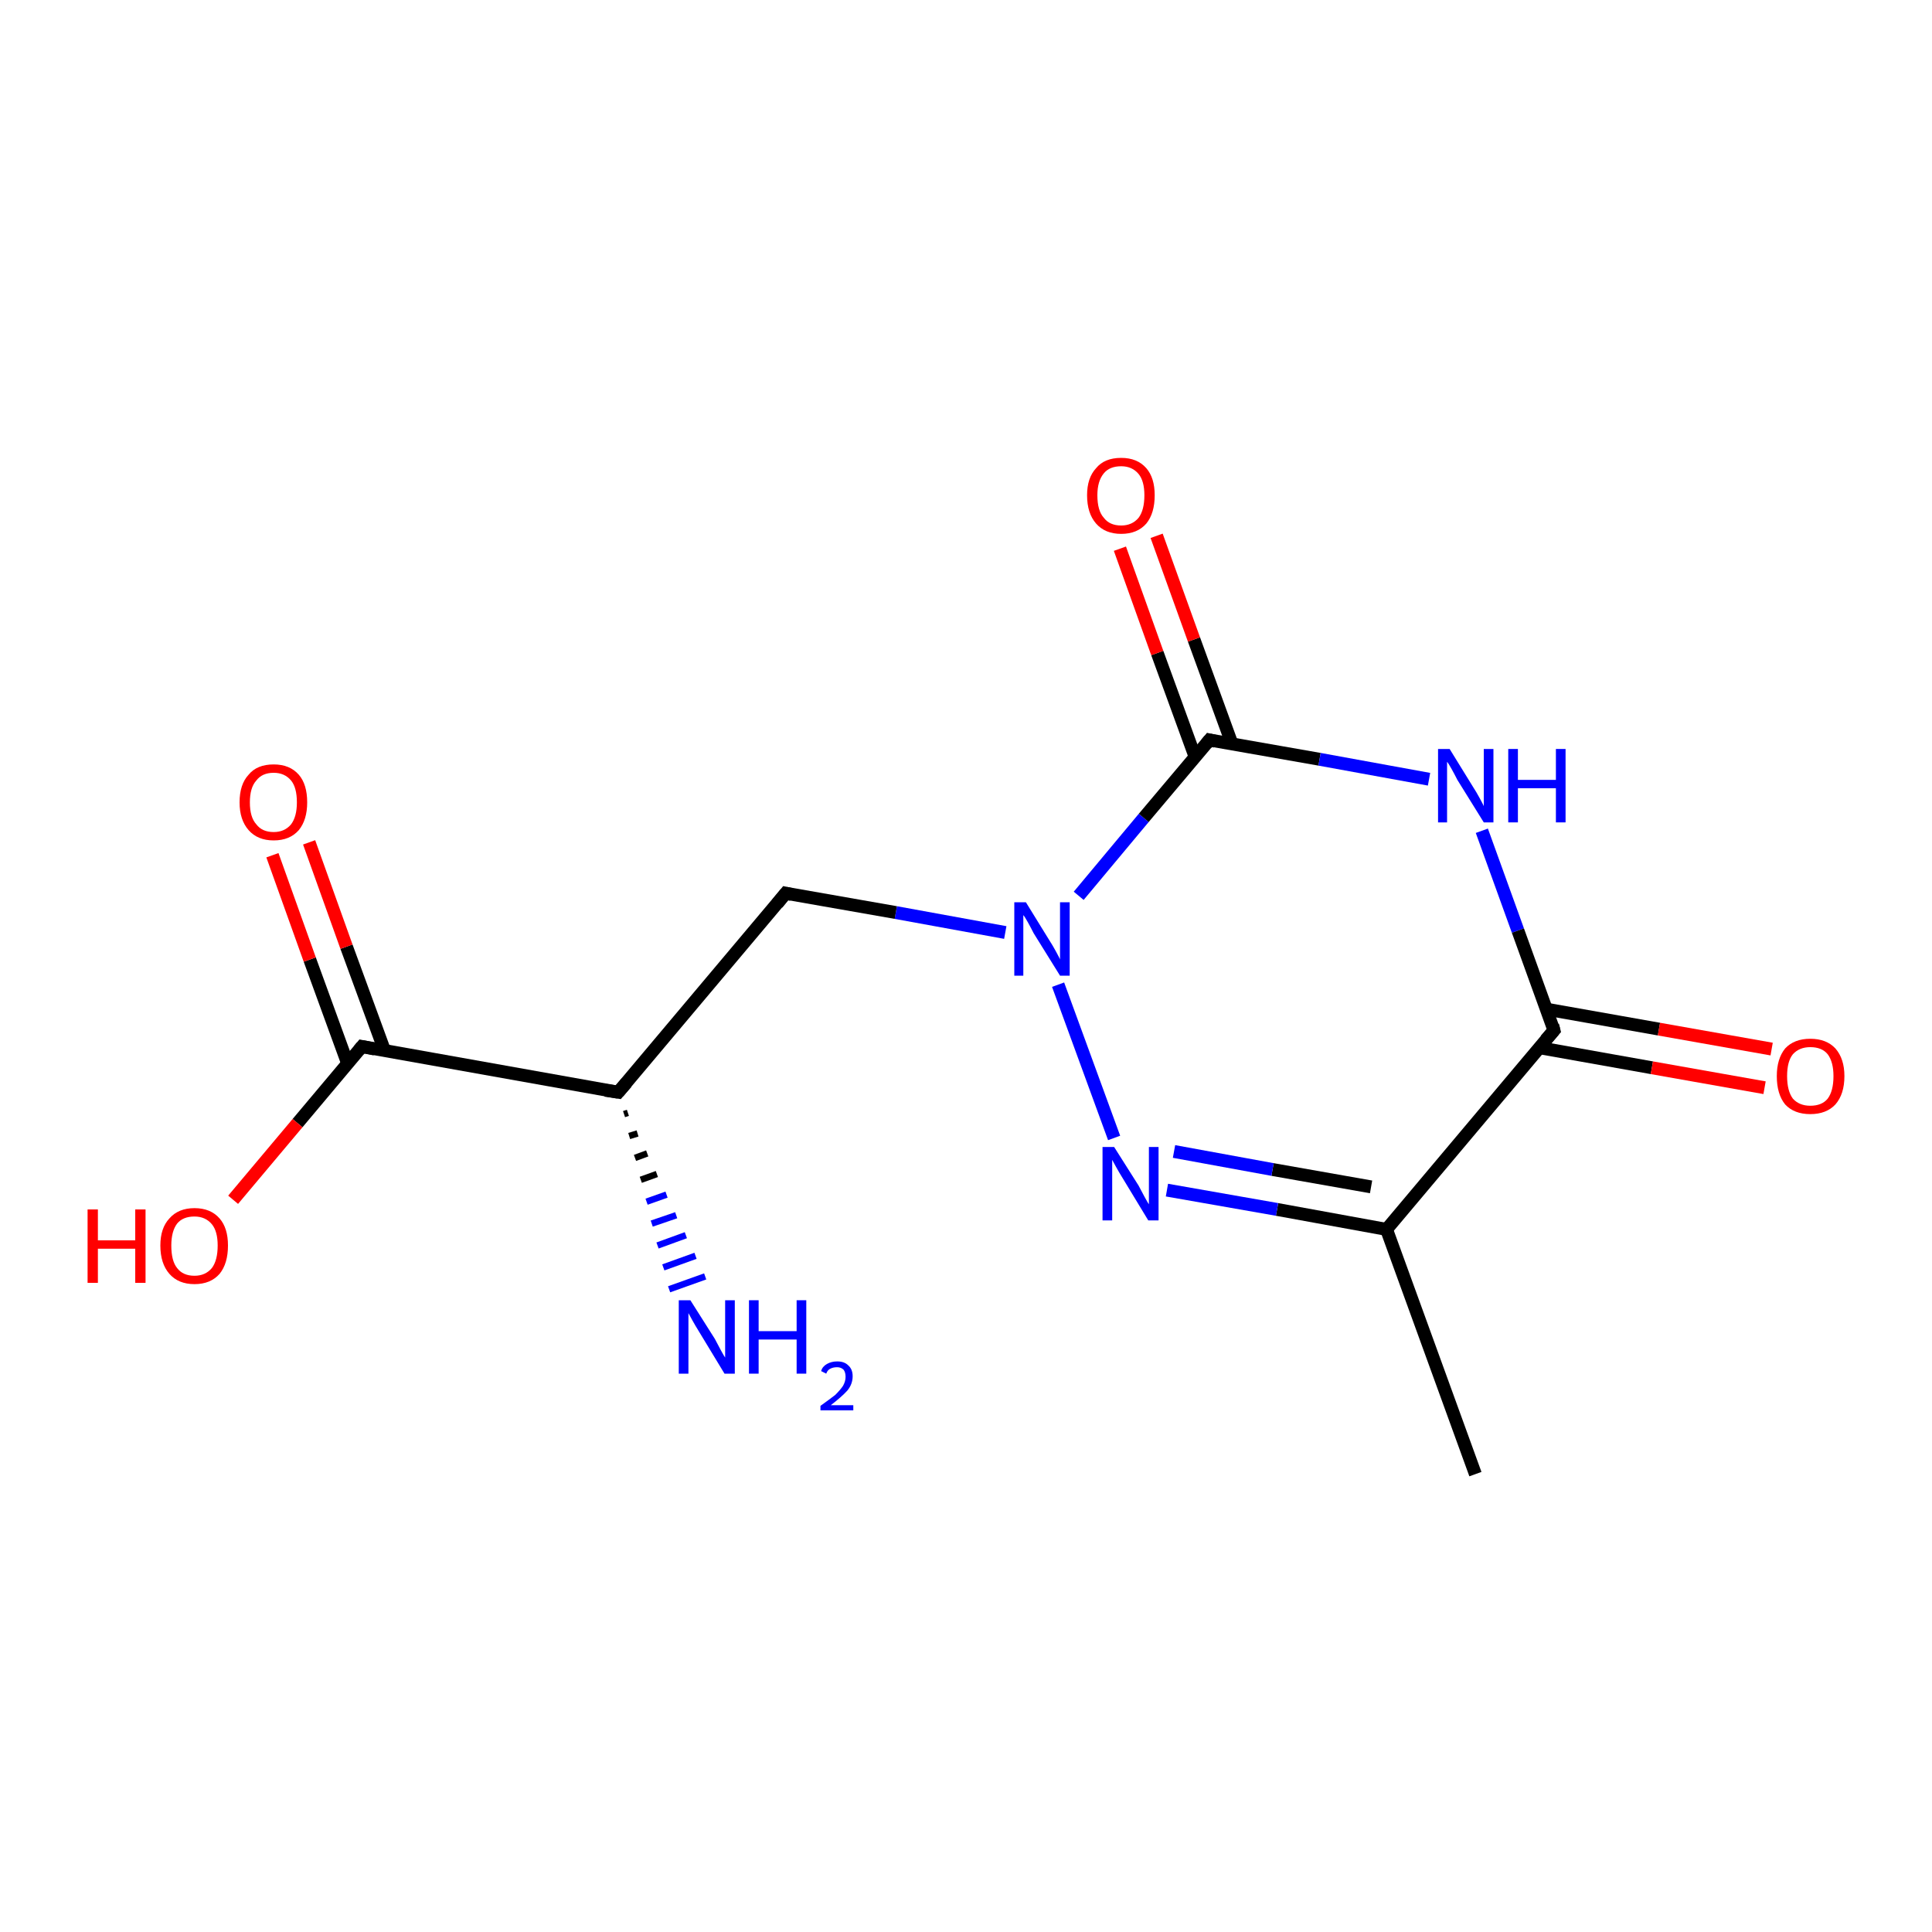 <?xml version='1.0' encoding='iso-8859-1'?>
<svg version='1.1' baseProfile='full'
              xmlns='http://www.w3.org/2000/svg'
                      xmlns:rdkit='http://www.rdkit.org/xml'
                      xmlns:xlink='http://www.w3.org/1999/xlink'
                  xml:space='preserve'
width='300px' height='300px' viewBox='0 0 300 300'>
<!-- END OF HEADER -->
<rect style='opacity:1.0;fill:#FFFFFF;stroke:none' width='300.0' height='300.0' x='0.0' y='0.0'> </rect>
<path class='bond-0 atom-0 atom-1' d='M 229.1,228.9 L 215.3,190.9' style='fill:none;fill-rule:evenodd;stroke:#000000;stroke-width:2.0px;stroke-linecap:butt;stroke-linejoin:miter;stroke-opacity:1' />
<path class='bond-1 atom-1 atom-2' d='M 215.3,190.9 L 198.3,187.8' style='fill:none;fill-rule:evenodd;stroke:#000000;stroke-width:2.0px;stroke-linecap:butt;stroke-linejoin:miter;stroke-opacity:1' />
<path class='bond-1 atom-1 atom-2' d='M 198.3,187.8 L 181.2,184.8' style='fill:none;fill-rule:evenodd;stroke:#0000FF;stroke-width:2.0px;stroke-linecap:butt;stroke-linejoin:miter;stroke-opacity:1' />
<path class='bond-1 atom-1 atom-2' d='M 212.9,184.3 L 197.6,181.6' style='fill:none;fill-rule:evenodd;stroke:#000000;stroke-width:2.0px;stroke-linecap:butt;stroke-linejoin:miter;stroke-opacity:1' />
<path class='bond-1 atom-1 atom-2' d='M 197.6,181.6 L 182.3,178.8' style='fill:none;fill-rule:evenodd;stroke:#0000FF;stroke-width:2.0px;stroke-linecap:butt;stroke-linejoin:miter;stroke-opacity:1' />
<path class='bond-2 atom-2 atom-3' d='M 173.0,176.7 L 164.3,152.9' style='fill:none;fill-rule:evenodd;stroke:#0000FF;stroke-width:2.0px;stroke-linecap:butt;stroke-linejoin:miter;stroke-opacity:1' />
<path class='bond-3 atom-3 atom-4' d='M 156.1,144.8 L 139.1,141.7' style='fill:none;fill-rule:evenodd;stroke:#0000FF;stroke-width:2.0px;stroke-linecap:butt;stroke-linejoin:miter;stroke-opacity:1' />
<path class='bond-3 atom-3 atom-4' d='M 139.1,141.7 L 122.0,138.7' style='fill:none;fill-rule:evenodd;stroke:#000000;stroke-width:2.0px;stroke-linecap:butt;stroke-linejoin:miter;stroke-opacity:1' />
<path class='bond-4 atom-4 atom-5' d='M 122.0,138.7 L 96.0,169.6' style='fill:none;fill-rule:evenodd;stroke:#000000;stroke-width:2.0px;stroke-linecap:butt;stroke-linejoin:miter;stroke-opacity:1' />
<path class='bond-5 atom-5 atom-6' d='M 97.5,172.8 L 96.9,173.0' style='fill:none;fill-rule:evenodd;stroke:#000000;stroke-width:1.0px;stroke-linecap:butt;stroke-linejoin:miter;stroke-opacity:1' />
<path class='bond-5 atom-5 atom-6' d='M 99.0,176.0 L 97.7,176.4' style='fill:none;fill-rule:evenodd;stroke:#000000;stroke-width:1.0px;stroke-linecap:butt;stroke-linejoin:miter;stroke-opacity:1' />
<path class='bond-5 atom-5 atom-6' d='M 100.5,179.1 L 98.6,179.8' style='fill:none;fill-rule:evenodd;stroke:#000000;stroke-width:1.0px;stroke-linecap:butt;stroke-linejoin:miter;stroke-opacity:1' />
<path class='bond-5 atom-5 atom-6' d='M 102.0,182.3 L 99.5,183.2' style='fill:none;fill-rule:evenodd;stroke:#000000;stroke-width:1.0px;stroke-linecap:butt;stroke-linejoin:miter;stroke-opacity:1' />
<path class='bond-5 atom-5 atom-6' d='M 103.5,185.5 L 100.4,186.6' style='fill:none;fill-rule:evenodd;stroke:#0000FF;stroke-width:1.0px;stroke-linecap:butt;stroke-linejoin:miter;stroke-opacity:1' />
<path class='bond-5 atom-5 atom-6' d='M 105.0,188.7 L 101.2,190.0' style='fill:none;fill-rule:evenodd;stroke:#0000FF;stroke-width:1.0px;stroke-linecap:butt;stroke-linejoin:miter;stroke-opacity:1' />
<path class='bond-5 atom-5 atom-6' d='M 106.5,191.8 L 102.1,193.4' style='fill:none;fill-rule:evenodd;stroke:#0000FF;stroke-width:1.0px;stroke-linecap:butt;stroke-linejoin:miter;stroke-opacity:1' />
<path class='bond-5 atom-5 atom-6' d='M 108.0,195.0 L 103.0,196.8' style='fill:none;fill-rule:evenodd;stroke:#0000FF;stroke-width:1.0px;stroke-linecap:butt;stroke-linejoin:miter;stroke-opacity:1' />
<path class='bond-5 atom-5 atom-6' d='M 109.5,198.2 L 103.9,200.2' style='fill:none;fill-rule:evenodd;stroke:#0000FF;stroke-width:1.0px;stroke-linecap:butt;stroke-linejoin:miter;stroke-opacity:1' />
<path class='bond-6 atom-5 atom-7' d='M 96.0,169.6 L 56.2,162.5' style='fill:none;fill-rule:evenodd;stroke:#000000;stroke-width:2.0px;stroke-linecap:butt;stroke-linejoin:miter;stroke-opacity:1' />
<path class='bond-7 atom-7 atom-8' d='M 56.2,162.5 L 46.2,174.4' style='fill:none;fill-rule:evenodd;stroke:#000000;stroke-width:2.0px;stroke-linecap:butt;stroke-linejoin:miter;stroke-opacity:1' />
<path class='bond-7 atom-7 atom-8' d='M 46.2,174.4 L 36.2,186.3' style='fill:none;fill-rule:evenodd;stroke:#FF0000;stroke-width:2.0px;stroke-linecap:butt;stroke-linejoin:miter;stroke-opacity:1' />
<path class='bond-8 atom-7 atom-9' d='M 59.7,163.1 L 53.8,147.0' style='fill:none;fill-rule:evenodd;stroke:#000000;stroke-width:2.0px;stroke-linecap:butt;stroke-linejoin:miter;stroke-opacity:1' />
<path class='bond-8 atom-7 atom-9' d='M 53.8,147.0 L 48.0,130.8' style='fill:none;fill-rule:evenodd;stroke:#FF0000;stroke-width:2.0px;stroke-linecap:butt;stroke-linejoin:miter;stroke-opacity:1' />
<path class='bond-8 atom-7 atom-9' d='M 54.0,165.2 L 48.1,149.0' style='fill:none;fill-rule:evenodd;stroke:#000000;stroke-width:2.0px;stroke-linecap:butt;stroke-linejoin:miter;stroke-opacity:1' />
<path class='bond-8 atom-7 atom-9' d='M 48.1,149.0 L 42.3,132.8' style='fill:none;fill-rule:evenodd;stroke:#FF0000;stroke-width:2.0px;stroke-linecap:butt;stroke-linejoin:miter;stroke-opacity:1' />
<path class='bond-9 atom-3 atom-10' d='M 167.5,139.1 L 177.6,127.0' style='fill:none;fill-rule:evenodd;stroke:#0000FF;stroke-width:2.0px;stroke-linecap:butt;stroke-linejoin:miter;stroke-opacity:1' />
<path class='bond-9 atom-3 atom-10' d='M 177.6,127.0 L 187.8,114.9' style='fill:none;fill-rule:evenodd;stroke:#000000;stroke-width:2.0px;stroke-linecap:butt;stroke-linejoin:miter;stroke-opacity:1' />
<path class='bond-10 atom-10 atom-11' d='M 191.3,115.5 L 185.4,99.3' style='fill:none;fill-rule:evenodd;stroke:#000000;stroke-width:2.0px;stroke-linecap:butt;stroke-linejoin:miter;stroke-opacity:1' />
<path class='bond-10 atom-10 atom-11' d='M 185.4,99.3 L 179.6,83.2' style='fill:none;fill-rule:evenodd;stroke:#FF0000;stroke-width:2.0px;stroke-linecap:butt;stroke-linejoin:miter;stroke-opacity:1' />
<path class='bond-10 atom-10 atom-11' d='M 185.6,117.6 L 179.7,101.4' style='fill:none;fill-rule:evenodd;stroke:#000000;stroke-width:2.0px;stroke-linecap:butt;stroke-linejoin:miter;stroke-opacity:1' />
<path class='bond-10 atom-10 atom-11' d='M 179.7,101.4 L 173.9,85.2' style='fill:none;fill-rule:evenodd;stroke:#FF0000;stroke-width:2.0px;stroke-linecap:butt;stroke-linejoin:miter;stroke-opacity:1' />
<path class='bond-11 atom-10 atom-12' d='M 187.8,114.9 L 204.9,117.9' style='fill:none;fill-rule:evenodd;stroke:#000000;stroke-width:2.0px;stroke-linecap:butt;stroke-linejoin:miter;stroke-opacity:1' />
<path class='bond-11 atom-10 atom-12' d='M 204.9,117.9 L 221.9,121.0' style='fill:none;fill-rule:evenodd;stroke:#0000FF;stroke-width:2.0px;stroke-linecap:butt;stroke-linejoin:miter;stroke-opacity:1' />
<path class='bond-12 atom-12 atom-13' d='M 230.1,129.0 L 235.7,144.5' style='fill:none;fill-rule:evenodd;stroke:#0000FF;stroke-width:2.0px;stroke-linecap:butt;stroke-linejoin:miter;stroke-opacity:1' />
<path class='bond-12 atom-12 atom-13' d='M 235.7,144.5 L 241.3,160.0' style='fill:none;fill-rule:evenodd;stroke:#000000;stroke-width:2.0px;stroke-linecap:butt;stroke-linejoin:miter;stroke-opacity:1' />
<path class='bond-13 atom-13 atom-14' d='M 239.1,162.7 L 256.5,165.8' style='fill:none;fill-rule:evenodd;stroke:#000000;stroke-width:2.0px;stroke-linecap:butt;stroke-linejoin:miter;stroke-opacity:1' />
<path class='bond-13 atom-13 atom-14' d='M 256.5,165.8 L 274.0,168.9' style='fill:none;fill-rule:evenodd;stroke:#FF0000;stroke-width:2.0px;stroke-linecap:butt;stroke-linejoin:miter;stroke-opacity:1' />
<path class='bond-13 atom-13 atom-14' d='M 240.1,156.7 L 257.6,159.8' style='fill:none;fill-rule:evenodd;stroke:#000000;stroke-width:2.0px;stroke-linecap:butt;stroke-linejoin:miter;stroke-opacity:1' />
<path class='bond-13 atom-13 atom-14' d='M 257.6,159.8 L 275.1,162.9' style='fill:none;fill-rule:evenodd;stroke:#FF0000;stroke-width:2.0px;stroke-linecap:butt;stroke-linejoin:miter;stroke-opacity:1' />
<path class='bond-14 atom-13 atom-1' d='M 241.3,160.0 L 215.3,190.9' style='fill:none;fill-rule:evenodd;stroke:#000000;stroke-width:2.0px;stroke-linecap:butt;stroke-linejoin:miter;stroke-opacity:1' />
<path d='M 122.9,138.9 L 122.0,138.7 L 120.7,140.3' style='fill:none;stroke:#000000;stroke-width:2.0px;stroke-linecap:butt;stroke-linejoin:miter;stroke-opacity:1;' />
<path d='M 97.3,168.1 L 96.0,169.6 L 94.0,169.3' style='fill:none;stroke:#000000;stroke-width:2.0px;stroke-linecap:butt;stroke-linejoin:miter;stroke-opacity:1;' />
<path d='M 58.2,162.9 L 56.2,162.5 L 55.7,163.1' style='fill:none;stroke:#000000;stroke-width:2.0px;stroke-linecap:butt;stroke-linejoin:miter;stroke-opacity:1;' />
<path d='M 187.3,115.5 L 187.8,114.9 L 188.7,115.1' style='fill:none;stroke:#000000;stroke-width:2.0px;stroke-linecap:butt;stroke-linejoin:miter;stroke-opacity:1;' />
<path d='M 241.1,159.2 L 241.3,160.0 L 240.0,161.5' style='fill:none;stroke:#000000;stroke-width:2.0px;stroke-linecap:butt;stroke-linejoin:miter;stroke-opacity:1;' />
<path class='atom-2' d='M 173.0 178.1
L 176.8 184.1
Q 177.1 184.7, 177.7 185.8
Q 178.3 186.9, 178.4 187.0
L 178.4 178.1
L 179.9 178.1
L 179.9 189.5
L 178.3 189.5
L 174.3 182.9
Q 173.8 182.1, 173.3 181.2
Q 172.8 180.3, 172.7 180.1
L 172.7 189.5
L 171.2 189.5
L 171.2 178.1
L 173.0 178.1
' fill='#0000FF'/>
<path class='atom-3' d='M 159.3 140.1
L 163.0 146.1
Q 163.4 146.7, 164.0 147.8
Q 164.6 148.9, 164.6 149.0
L 164.6 140.1
L 166.1 140.1
L 166.1 151.5
L 164.6 151.5
L 160.5 144.9
Q 160.1 144.1, 159.6 143.2
Q 159.1 142.3, 158.9 142.1
L 158.9 151.5
L 157.5 151.5
L 157.5 140.1
L 159.3 140.1
' fill='#0000FF'/>
<path class='atom-6' d='M 107.2 201.9
L 111.0 207.9
Q 111.3 208.5, 111.9 209.6
Q 112.5 210.7, 112.6 210.8
L 112.6 201.9
L 114.1 201.9
L 114.1 213.3
L 112.5 213.3
L 108.5 206.7
Q 108.0 205.9, 107.5 205.0
Q 107.0 204.1, 106.9 203.9
L 106.9 213.3
L 105.4 213.3
L 105.4 201.9
L 107.2 201.9
' fill='#0000FF'/>
<path class='atom-6' d='M 116.3 201.9
L 117.8 201.9
L 117.8 206.7
L 123.7 206.7
L 123.7 201.9
L 125.2 201.9
L 125.2 213.3
L 123.7 213.3
L 123.7 208.0
L 117.8 208.0
L 117.8 213.3
L 116.3 213.3
L 116.3 201.9
' fill='#0000FF'/>
<path class='atom-6' d='M 127.5 212.9
Q 127.7 212.2, 128.4 211.8
Q 129.1 211.4, 130.0 211.4
Q 131.1 211.4, 131.7 212.0
Q 132.4 212.6, 132.4 213.7
Q 132.4 214.9, 131.6 215.9
Q 130.7 216.9, 129.0 218.2
L 132.5 218.2
L 132.5 219.0
L 127.4 219.0
L 127.4 218.3
Q 128.8 217.3, 129.7 216.6
Q 130.5 215.8, 130.9 215.2
Q 131.3 214.5, 131.3 213.8
Q 131.3 213.1, 131.0 212.7
Q 130.6 212.3, 130.0 212.3
Q 129.4 212.3, 129.0 212.5
Q 128.5 212.7, 128.3 213.3
L 127.5 212.9
' fill='#0000FF'/>
<path class='atom-8' d='M 13.6 187.8
L 15.2 187.8
L 15.2 192.6
L 21.0 192.6
L 21.0 187.8
L 22.6 187.8
L 22.6 199.2
L 21.0 199.2
L 21.0 193.9
L 15.2 193.9
L 15.2 199.2
L 13.6 199.2
L 13.6 187.8
' fill='#FF0000'/>
<path class='atom-8' d='M 24.9 193.4
Q 24.9 190.7, 26.3 189.2
Q 27.7 187.6, 30.2 187.6
Q 32.7 187.6, 34.1 189.2
Q 35.4 190.7, 35.4 193.4
Q 35.4 196.2, 34.1 197.8
Q 32.7 199.4, 30.2 199.4
Q 27.7 199.4, 26.3 197.8
Q 24.9 196.2, 24.9 193.4
M 30.2 198.1
Q 31.9 198.1, 32.9 196.9
Q 33.8 195.7, 33.8 193.4
Q 33.8 191.2, 32.9 190.1
Q 31.9 188.9, 30.2 188.9
Q 28.4 188.9, 27.5 190.0
Q 26.6 191.2, 26.6 193.4
Q 26.6 195.8, 27.5 196.9
Q 28.4 198.1, 30.2 198.1
' fill='#FF0000'/>
<path class='atom-9' d='M 37.2 124.6
Q 37.2 121.8, 38.6 120.3
Q 39.9 118.7, 42.5 118.7
Q 45.0 118.7, 46.4 120.3
Q 47.7 121.8, 47.7 124.6
Q 47.7 127.3, 46.4 128.9
Q 45.0 130.5, 42.5 130.5
Q 40.0 130.5, 38.6 128.9
Q 37.2 127.3, 37.2 124.6
M 42.5 129.2
Q 44.2 129.2, 45.2 128.0
Q 46.1 126.8, 46.1 124.6
Q 46.1 122.3, 45.2 121.2
Q 44.2 120.0, 42.5 120.0
Q 40.7 120.0, 39.8 121.2
Q 38.8 122.3, 38.8 124.6
Q 38.8 126.9, 39.8 128.0
Q 40.7 129.2, 42.5 129.2
' fill='#FF0000'/>
<path class='atom-11' d='M 168.8 76.9
Q 168.8 74.2, 170.2 72.7
Q 171.5 71.1, 174.1 71.1
Q 176.6 71.1, 178.0 72.7
Q 179.3 74.2, 179.3 76.9
Q 179.3 79.7, 178.0 81.3
Q 176.6 82.9, 174.1 82.9
Q 171.6 82.9, 170.2 81.3
Q 168.8 79.7, 168.8 76.9
M 174.1 81.6
Q 175.8 81.6, 176.8 80.4
Q 177.7 79.2, 177.7 76.9
Q 177.7 74.7, 176.8 73.6
Q 175.8 72.4, 174.1 72.4
Q 172.3 72.4, 171.4 73.5
Q 170.4 74.7, 170.4 76.9
Q 170.4 79.3, 171.4 80.4
Q 172.3 81.6, 174.1 81.6
' fill='#FF0000'/>
<path class='atom-12' d='M 225.1 116.3
L 228.8 122.3
Q 229.2 122.9, 229.8 124.0
Q 230.4 125.1, 230.4 125.2
L 230.4 116.3
L 231.9 116.3
L 231.9 127.7
L 230.4 127.7
L 226.3 121.1
Q 225.9 120.3, 225.4 119.4
Q 224.9 118.5, 224.7 118.3
L 224.7 127.7
L 223.3 127.7
L 223.3 116.3
L 225.1 116.3
' fill='#0000FF'/>
<path class='atom-12' d='M 234.2 116.3
L 235.7 116.3
L 235.7 121.1
L 241.6 121.1
L 241.6 116.3
L 243.1 116.3
L 243.1 127.7
L 241.6 127.7
L 241.6 122.4
L 235.7 122.4
L 235.7 127.7
L 234.2 127.7
L 234.2 116.3
' fill='#0000FF'/>
<path class='atom-14' d='M 275.9 167.1
Q 275.9 164.4, 277.2 162.8
Q 278.6 161.3, 281.1 161.3
Q 283.6 161.3, 285.0 162.8
Q 286.4 164.4, 286.4 167.1
Q 286.4 169.9, 285.0 171.5
Q 283.6 173.0, 281.1 173.0
Q 278.6 173.0, 277.2 171.5
Q 275.9 169.9, 275.9 167.1
M 281.1 171.7
Q 282.9 171.7, 283.8 170.6
Q 284.7 169.4, 284.7 167.1
Q 284.7 164.9, 283.8 163.7
Q 282.9 162.6, 281.1 162.6
Q 279.4 162.6, 278.4 163.7
Q 277.5 164.8, 277.5 167.1
Q 277.5 169.4, 278.4 170.6
Q 279.4 171.7, 281.1 171.7
' fill='#FF0000'/>
</svg>
